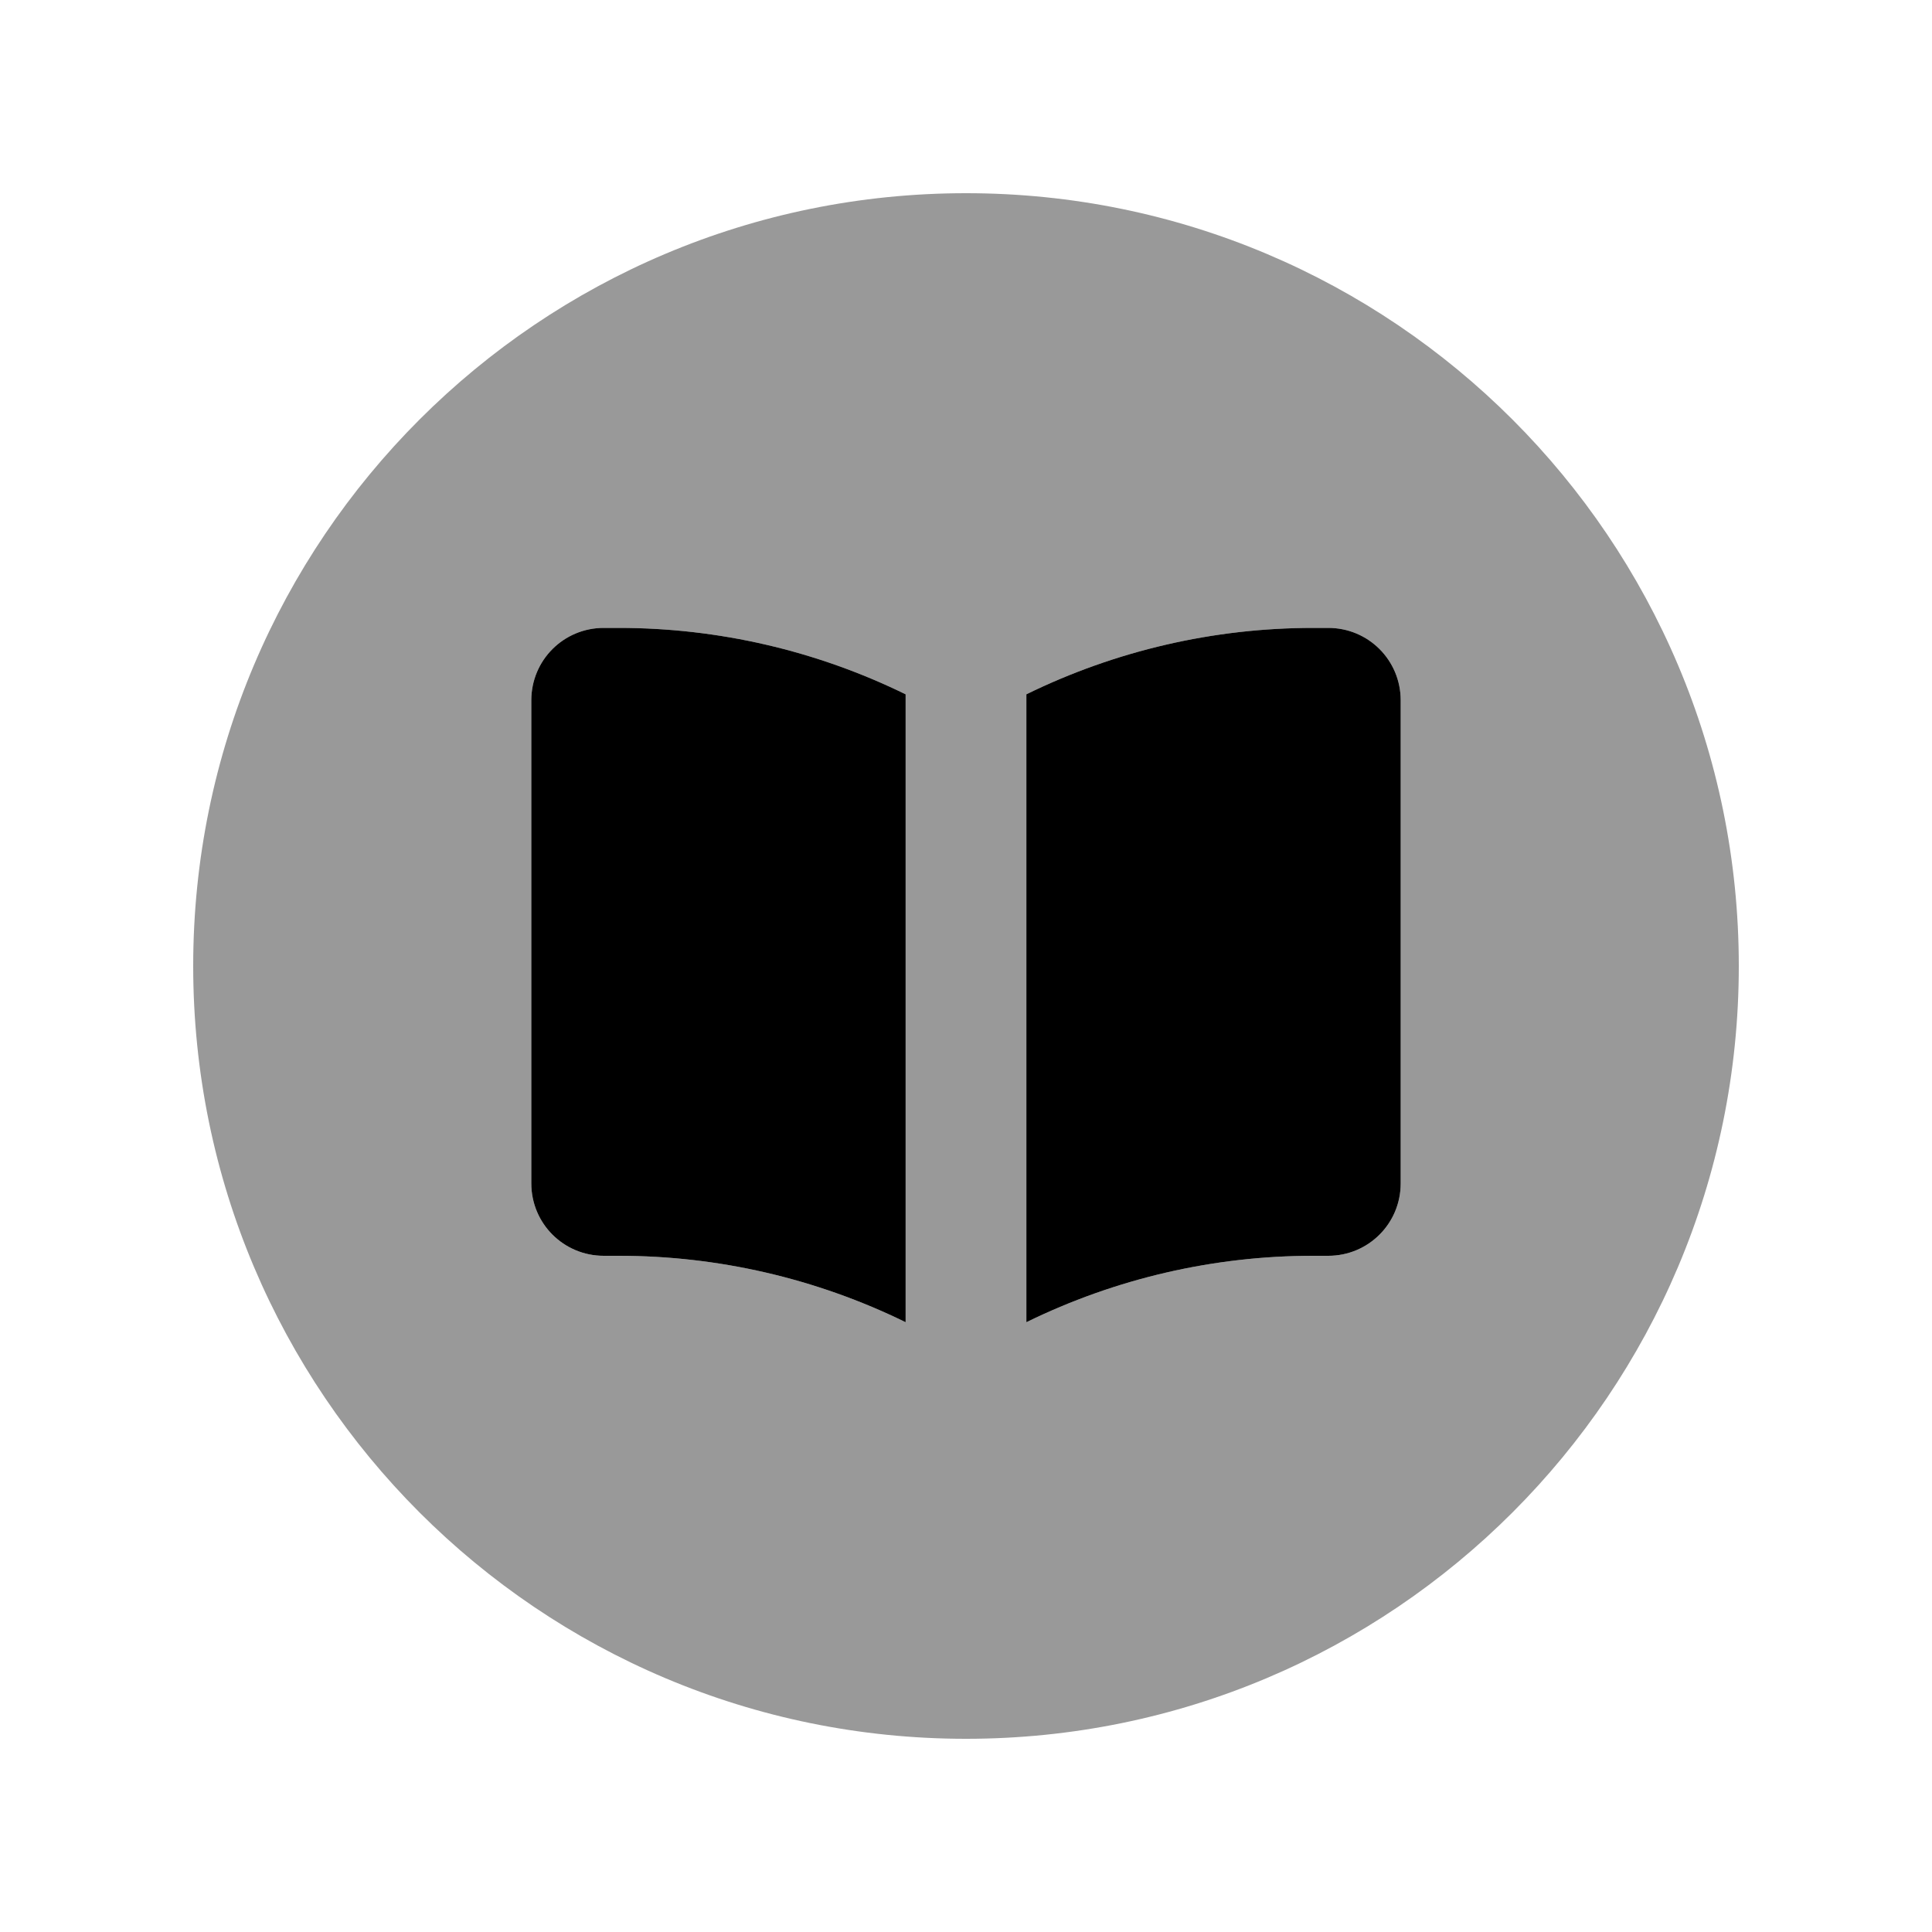 <svg xmlns="http://www.w3.org/2000/svg" viewBox="0 0 640 640"><!--! Font Awesome Pro 7.1.0 by @fontawesome - https://fontawesome.com License - https://fontawesome.com/license (Commercial License) Copyright 2025 Fonticons, Inc. --><path opacity=".4" fill="currentColor" d="M64 320C64 461.4 178.6 576 320 576C461.4 576 576 461.4 576 320C576 178.6 461.4 64 320 64C178.6 64 64 178.6 64 320zM176 232C176 218.7 186.7 208 200 208L205 208C237.9 208 270.4 215.5 300 230L300 438C270.4 423.5 237.9 416 205 416L200 416C186.7 416 176 405.3 176 392L176 232zM340 230C369.6 215.5 402.1 208 435 208L440 208C453.3 208 464 218.7 464 232L464 392C464 405.3 453.3 416 440 416L435 416C402.1 416 369.6 423.5 340 438L340 230z"/><path fill="currentColor" d="M300 230C270.4 215.5 237.9 208 205 208L200 208C186.7 208 176 218.7 176 232L176 392C176 405.3 186.7 416 200 416L205 416C237.9 416 270.4 423.5 300 438L300 230zM340 438C369.6 423.5 402.1 416 435 416L440 416C453.3 416 464 405.3 464 392L464 232C464 218.7 453.3 208 440 208L435 208C402.1 208 369.6 215.5 340 230L340 438z"/></svg>